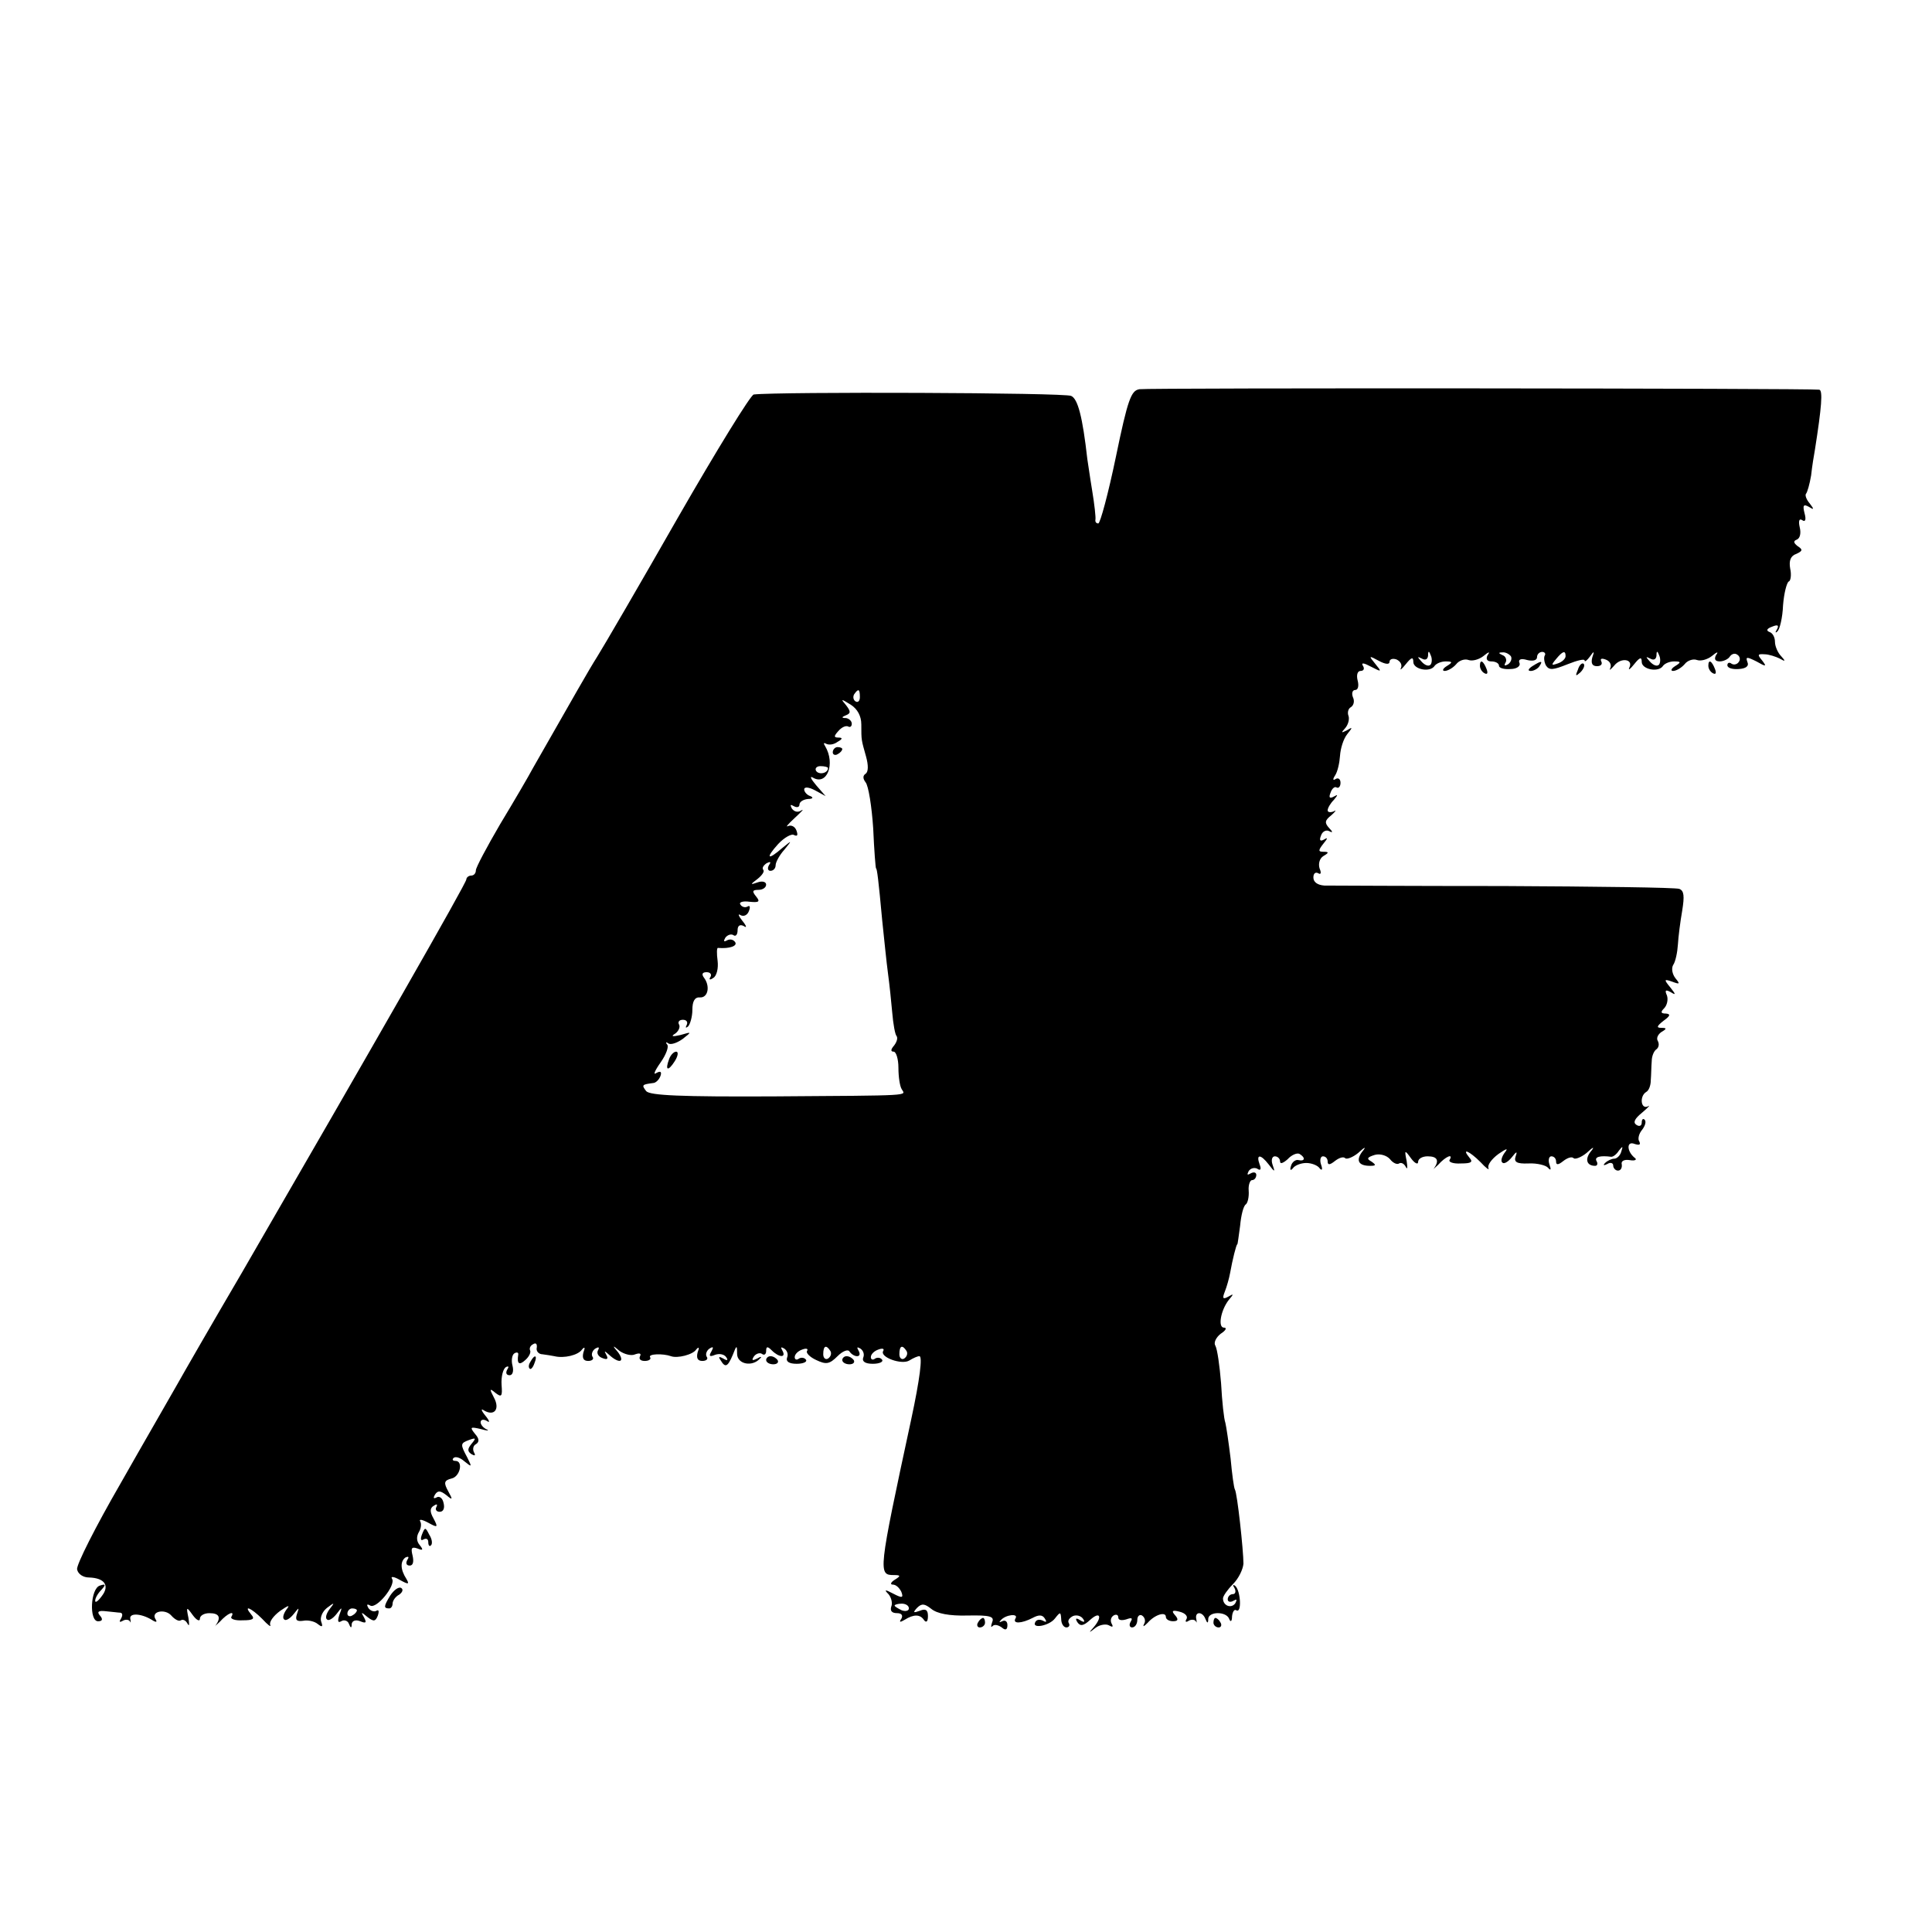 <?xml version="1.0" standalone="no"?>
<!DOCTYPE svg PUBLIC "-//W3C//DTD SVG 20010904//EN"
 "http://www.w3.org/TR/2001/REC-SVG-20010904/DTD/svg10.dtd">
<svg version="1.0" xmlns="http://www.w3.org/2000/svg"
 width="406pt" height="406pt" viewBox="0 0 406 406"
 preserveAspectRatio="xMidYMid meet">
<g transform="translate(0,406) scale(0.1,-0.1)"
fill="#000000" stroke="none">
<path d="M2394 3242 c-17 -3 -24 -21 -49 -142 -16 -77 -33 -140 -37 -140 -4 0
-7 3 -6 8 1 4 -2 32 -7 62 -5 30 -9 60 -10 65 -10 89 -20 127 -34 133 -12 7
-616 9 -667 3 -6 0 -78 -117 -159 -258 -81 -142 -158 -274 -170 -293 -19 -30
-47 -80 -135 -234 -9 -17 -40 -70 -69 -118 -28 -48 -51 -91 -51 -97 0 -6 -4
-11 -10 -11 -5 0 -10 -4 -10 -8 0 -8 -200 -357 -472 -827 -61 -104 -122 -210
-136 -235 -14 -25 -68 -118 -119 -208 -52 -90 -93 -171 -91 -180 2 -10 13 -17
25 -17 33 -1 44 -17 27 -39 -8 -11 -14 -15 -14 -10 0 6 6 16 13 23 10 11 9 13
-3 9 -20 -6 -23 -75 -4 -75 9 0 11 4 4 12 -7 8 -3 11 13 9 12 -1 26 -3 30 -3
5 -1 5 -6 1 -13 -4 -6 -3 -8 4 -4 5 3 12 3 15 -1 2 -5 2 -2 1 4 -4 14 22 13
45 -1 9 -6 12 -5 8 1 -11 17 20 23 33 8 7 -8 16 -13 20 -10 5 3 11 -1 14 -7 4
-7 4 -2 2 12 -5 24 -4 24 9 6 8 -11 15 -14 15 -8 0 7 9 12 20 12 21 0 25 -9
13 -26 -5 -5 -1 -1 9 8 16 18 33 25 24 10 -2 -4 8 -8 24 -7 22 0 26 3 18 12
-18 22 0 14 23 -9 12 -13 19 -18 17 -13 -3 6 6 19 21 30 16 11 21 13 14 4 -7
-9 -10 -19 -6 -22 3 -4 12 1 20 11 12 15 12 15 7 0 -4 -12 -1 -16 13 -14 10 2
24 -1 31 -7 9 -7 11 -6 7 5 -3 8 2 21 12 29 16 12 17 12 6 -2 -7 -9 -10 -19
-6 -22 3 -4 12 1 20 11 12 16 13 16 6 -2 -4 -13 -3 -17 4 -13 6 4 14 1 16 -5
4 -10 6 -10 6 -1 1 7 8 10 18 6 12 -5 14 -3 8 8 -7 12 -6 12 7 1 13 -10 17
-10 22 3 3 9 2 13 -3 10 -5 -3 -13 0 -17 6 -4 7 -3 9 4 5 13 -8 54 42 46 56
-4 6 4 5 16 -2 18 -10 21 -10 14 2 -13 20 -13 37 -2 45 7 3 8 1 4 -5 -4 -7 -2
-12 5 -12 7 0 9 8 6 21 -4 16 -2 19 10 15 12 -5 13 -3 5 7 -7 8 -7 18 -2 27 5
8 6 18 3 23 -3 5 4 4 17 -3 20 -11 21 -10 11 9 -8 14 -8 22 1 27 6 4 8 3 5 -3
-3 -5 0 -10 7 -10 8 0 11 8 8 19 -2 10 -9 15 -15 11 -6 -3 -7 -1 -3 6 6 9 11
9 24 -1 13 -11 14 -10 4 8 -10 18 -9 23 7 27 18 4 25 37 8 37 -6 0 -7 3 -4 6
4 4 14 1 23 -7 16 -13 16 -12 6 8 -15 28 -15 30 4 37 14 5 15 4 5 -8 -9 -11
-9 -16 0 -22 7 -4 9 -3 5 4 -3 6 -2 14 4 17 8 5 7 12 -2 22 -11 14 -10 15 12
10 14 -4 19 -4 13 -1 -7 3 -13 10 -13 15 0 6 6 7 13 3 7 -5 6 0 -3 11 -9 11
-10 16 -3 11 22 -13 34 3 21 27 -10 19 -9 20 3 10 13 -10 15 -8 13 17 -1 17 3
33 9 37 6 3 7 1 3 -5 -4 -7 -2 -12 5 -12 6 0 9 8 6 20 -3 11 -1 23 4 26 5 3 9
2 8 -3 -3 -19 2 -23 15 -11 8 7 12 16 10 20 -2 4 0 10 6 13 6 4 9 1 8 -7 -2
-7 4 -14 12 -14 8 -1 20 -3 25 -4 20 -5 50 2 58 14 6 7 7 4 3 -6 -3 -12 0 -18
10 -18 8 0 13 4 9 9 -3 5 0 13 6 17 7 4 9 3 6 -3 -4 -6 0 -14 9 -17 10 -4 13
-2 8 7 -5 9 -4 9 7 -1 20 -18 33 -15 18 6 -13 15 -12 16 3 3 10 -7 25 -11 33
-7 9 3 13 2 10 -4 -3 -6 1 -10 10 -10 9 0 14 4 11 8 -4 7 27 8 44 2 13 -5 46
3 53 14 6 7 7 4 3 -6 -3 -12 0 -18 10 -18 8 0 13 4 9 9 -3 5 0 13 6 17 8 5 9
3 4 -6 -6 -10 -4 -12 8 -7 9 3 19 1 23 -5 5 -7 2 -8 -6 -3 -9 5 -11 4 -6 -3
10 -17 15 -15 26 11 8 21 9 21 9 1 1 -21 32 -27 48 -9 5 4 2 5 -6 0 -10 -5
-12 -4 -7 4 4 6 12 9 17 6 5 -4 9 -1 9 6 0 10 3 10 12 1 15 -15 31 -16 22 0
-4 7 -3 8 4 4 6 -4 9 -12 6 -19 -3 -8 4 -13 20 -13 14 0 22 4 20 8 -3 5 -10 6
-15 3 -5 -4 -9 -2 -9 3 0 6 7 13 16 16 8 3 13 2 10 -3 -3 -4 6 -13 19 -19 21
-10 28 -9 45 8 11 11 22 15 25 10 4 -6 11 -10 16 -10 6 0 7 5 3 12 -4 7 -3 8
4 4 6 -4 9 -12 6 -19 -3 -8 4 -13 20 -13 14 0 22 4 20 8 -3 5 -10 6 -15 3 -5
-4 -9 -2 -9 3 0 6 7 13 16 16 8 3 13 2 10 -3 -8 -13 39 -30 55 -20 8 5 17 9
21 9 7 0 1 -48 -17 -132 -70 -325 -70 -328 -36 -328 14 0 14 -2 1 -10 -8 -5
-10 -10 -4 -10 7 0 14 -7 18 -15 5 -13 2 -14 -17 -4 -17 9 -20 9 -10 -1 6 -7
9 -19 6 -26 -3 -9 1 -14 12 -14 10 0 13 -5 9 -12 -5 -7 -3 -8 7 -2 19 12 33
12 41 -1 5 -6 8 -2 8 9 0 13 -5 16 -17 11 -14 -5 -15 -4 -6 6 10 10 16 9 30
-2 12 -10 38 -15 76 -14 48 1 57 -2 52 -14 -3 -9 -3 -12 1 -8 4 4 12 2 19 -3
8 -7 12 -5 12 5 0 8 -5 11 -11 8 -6 -3 -7 -2 -3 2 10 12 38 15 31 4 -7 -12 13
-11 36 1 13 7 21 7 26 -2 4 -6 3 -8 -4 -4 -6 3 -13 3 -16 -2 -10 -16 29 -9 41
7 11 14 12 14 13 -1 0 -10 5 -18 11 -18 5 0 8 4 5 9 -3 5 1 11 9 15 8 3 17 0
21 -6 5 -7 2 -8 -6 -3 -9 6 -11 4 -6 -4 6 -9 13 -8 27 5 21 19 26 6 7 -16 -11
-12 -10 -12 4 -1 9 7 23 9 29 5 7 -4 9 -3 5 4 -3 6 -2 13 4 17 5 3 10 2 10 -4
0 -6 7 -7 17 -4 11 4 14 3 9 -5 -4 -7 -2 -12 3 -12 6 0 11 7 11 16 0 8 5 12
10 9 6 -4 8 -12 4 -18 -3 -7 0 -5 8 3 15 17 38 24 38 12 0 -5 7 -9 15 -9 11 0
12 4 4 13 -8 9 -5 11 10 7 12 -3 18 -10 14 -16 -3 -5 -1 -7 5 -3 5 3 12 3 15
-1 2 -5 2 -2 1 4 -4 17 13 17 19 1 4 -10 6 -10 6 0 1 16 38 16 44 0 3 -8 6 -5
6 5 1 10 5 16 9 13 12 -7 9 41 -2 51 -5 4 -6 2 -2 -4 4 -7 2 -13 -3 -13 -6 0
-11 -5 -11 -11 0 -5 5 -7 12 -3 7 4 8 3 4 -5 -8 -12 -26 -6 -26 10 0 5 10 19
21 30 12 12 21 31 22 43 0 28 -13 148 -18 156 -2 3 -6 32 -9 65 -4 33 -9 67
-11 75 -3 8 -7 45 -9 83 -3 37 -8 72 -12 79 -4 6 1 17 11 25 11 7 14 13 7 13
-13 0 -7 36 10 58 11 13 11 14 -1 7 -11 -6 -13 -4 -7 11 4 10 9 28 11 39 5 28
13 60 15 60 1 0 3 18 6 39 2 22 7 42 12 45 4 3 7 16 6 29 -1 12 3 22 7 22 5 0
9 5 9 11 0 5 -5 7 -12 3 -7 -4 -8 -3 -4 5 4 6 12 8 18 5 7 -5 9 -1 5 9 -8 22
2 22 19 0 13 -17 14 -17 8 0 -3 9 -1 17 5 17 6 0 11 -5 11 -11 0 -6 7 -3 16 5
8 9 20 14 25 11 13 -8 11 -16 -2 -13 -6 2 -14 -4 -16 -12 -3 -9 -1 -11 4 -5 4
6 17 11 28 11 11 0 24 -5 28 -11 5 -6 7 -3 3 8 -3 9 -1 17 4 17 6 0 10 -5 10
-11 0 -8 5 -7 15 1 9 7 18 10 22 6 3 -3 16 2 27 11 15 14 18 14 8 2 -13 -18
-7 -29 17 -29 13 0 13 2 3 9 -11 6 -9 9 7 14 11 3 25 -1 32 -9 6 -8 15 -12 19
-9 5 3 11 -1 14 -7 4 -7 4 -2 2 12 -5 24 -4 24 9 6 8 -11 15 -14 15 -8 0 7 9
12 20 12 21 0 25 -9 13 -26 -5 -5 -1 -1 9 8 16 18 33 25 24 10 -2 -4 8 -8 24
-7 22 0 26 3 18 12 -18 22 0 14 23 -9 12 -13 19 -18 17 -13 -3 6 6 19 21 30
16 11 21 13 14 4 -7 -9 -10 -19 -6 -22 3 -4 12 1 20 11 10 13 12 13 8 2 -4
-12 2 -16 27 -15 18 1 37 -4 41 -9 6 -7 7 -4 3 7 -3 9 -1 17 4 17 6 0 10 -5
10 -11 0 -8 5 -7 15 1 9 7 18 10 22 6 3 -3 16 2 27 11 15 14 18 14 8 2 -12
-16 -7 -29 10 -29 5 0 6 5 3 10 -5 9 8 12 31 9 4 0 11 5 16 13 8 10 9 10 5 -2
-2 -8 -9 -15 -15 -15 -5 0 -14 -4 -19 -9 -5 -5 -3 -6 5 -2 6 4 12 2 12 -3 0
-6 5 -11 10 -11 6 0 9 6 8 13 -2 7 5 11 17 9 11 -2 16 1 10 5 -17 14 -17 36 0
29 10 -3 13 -2 10 5 -4 5 -1 17 6 25 6 8 9 17 5 21 -3 3 -6 1 -6 -6 0 -7 -5
-9 -11 -5 -8 5 -4 13 12 26 13 11 18 17 12 13 -15 -7 -18 21 -4 30 6 3 10 14
10 25 1 11 1 29 2 40 0 11 5 22 10 25 5 4 6 11 3 17 -4 6 0 14 7 19 12 7 12 9
0 9 -11 0 -9 4 5 15 14 10 15 14 5 15 -11 0 -12 3 -4 11 6 6 9 18 6 27 -5 11
-3 13 8 7 11 -7 11 -5 -1 10 -14 17 -13 18 4 12 16 -6 17 -5 7 7 -7 9 -9 21
-5 28 5 7 9 27 10 43 1 17 5 48 9 71 5 31 4 42 -6 46 -8 3 -174 5 -369 6 -195
0 -365 1 -377 1 -14 1 -23 7 -23 17 0 8 4 12 10 9 6 -4 7 1 3 10 -3 10 0 21 8
26 12 7 12 9 0 9 -11 0 -11 3 0 17 9 11 10 14 2 9 -9 -5 -11 -2 -7 8 3 9 11
13 18 9 7 -4 7 -1 -1 7 -10 11 -9 16 5 27 9 8 11 12 5 8 -7 -3 -13 -2 -13 2 0
5 6 15 13 22 9 11 9 12 0 7 -9 -5 -11 -2 -7 8 3 9 9 14 13 11 4 -2 8 2 8 10 0
8 -5 11 -10 8 -6 -4 -7 -1 -1 8 5 8 9 26 10 41 1 15 7 35 15 45 12 15 12 16
-1 8 -12 -6 -12 -5 -3 5 6 7 9 18 7 25 -3 7 -1 16 5 19 6 4 8 13 4 21 -3 8 -1
15 5 15 6 0 8 9 5 20 -3 12 0 20 6 20 7 0 9 5 5 11 -4 7 2 6 17 -2 23 -12 23
-11 9 6 -14 17 -14 18 8 6 13 -7 22 -8 22 -2 0 6 7 8 15 5 8 -4 12 -11 9 -18
-3 -6 2 -2 10 8 12 15 16 16 16 5 0 -16 36 -23 45 -8 4 5 14 9 23 9 15 0 15
-2 2 -10 -8 -5 -10 -10 -4 -10 6 0 17 6 24 14 6 8 18 12 26 9 8 -3 22 1 31 8
12 10 15 10 9 2 -4 -8 -1 -13 8 -13 9 0 16 -4 16 -9 0 -5 11 -8 24 -7 13 0 22
6 19 13 -3 7 3 10 16 6 12 -3 21 -1 21 6 0 6 5 11 11 11 5 0 8 -4 5 -8 -2 -4
-1 -14 3 -21 7 -10 15 -9 45 3 20 8 36 12 36 8 0 -4 5 0 11 8 9 13 10 12 5 -2
-3 -12 0 -18 10 -18 8 0 12 4 9 10 -3 6 1 7 9 4 9 -3 13 -11 10 -18 -3 -6 0
-4 8 5 14 18 41 14 32 -4 -3 -7 2 -3 10 7 12 15 16 16 16 5 0 -16 36 -23 45
-8 4 5 14 9 23 9 15 0 15 -2 2 -10 -8 -5 -10 -10 -4 -10 6 0 17 6 24 14 6 8
18 12 26 9 8 -3 22 1 31 8 12 10 15 10 9 2 -4 -8 -2 -13 8 -13 8 0 18 5 21 10
4 6 11 8 16 4 5 -3 7 -10 3 -15 -3 -5 -10 -7 -15 -4 -5 4 -9 2 -9 -3 0 -6 11
-9 24 -8 15 1 22 6 18 15 -4 11 -1 11 19 1 21 -12 22 -11 12 2 -10 12 -10 14
5 13 9 0 24 -5 32 -9 12 -7 13 -6 3 5 -7 7 -13 21 -13 30 0 10 -5 19 -12 21
-7 3 -5 7 6 11 12 5 15 3 10 -6 -4 -6 -3 -8 1 -4 5 4 11 29 12 55 2 26 8 48
12 50 4 1 6 14 3 27 -3 17 1 27 13 31 13 6 14 9 3 16 -9 7 -10 11 -2 14 7 3 9
14 6 26 -3 13 -1 19 5 15 7 -5 9 1 5 15 -4 16 -2 19 9 13 11 -7 12 -6 2 7 -7
8 -10 17 -8 20 3 3 8 21 11 39 2 19 6 43 8 54 14 89 17 125 9 126 -18 3 -1409
4 -1429 1z m612 -579 c-4 -4 -12 -1 -19 7 -9 10 -9 11 1 6 7 -4 12 -2 13 6 0
11 2 11 6 0 3 -7 2 -16 -1 -19z m169 18 c3 -5 0 -13 -6 -17 -7 -4 -9 -3 -5 4
3 5 0 13 -6 15 -9 4 -10 6 -1 6 6 1 14 -3 18 -8z m115 0 c0 -5 -7 -12 -16 -15
-14 -5 -15 -4 -4 9 14 17 20 19 20 6z m196 -18 c-4 -4 -12 -1 -19 7 -9 10 -9
11 1 6 7 -4 12 -2 13 6 0 11 2 11 6 0 3 -7 2 -16 -1 -19z m-1679 -68 c0 -8 -4
-12 -9 -9 -5 3 -6 10 -3 15 9 13 12 11 12 -6z m3 -57 c0 -35 0 -32 10 -68 5
-18 5 -32 -1 -36 -6 -4 -6 -10 0 -18 6 -7 13 -51 16 -97 2 -46 5 -84 6 -84 2
0 5 -23 13 -110 4 -38 9 -88 12 -110 3 -22 7 -60 9 -83 2 -24 6 -46 9 -49 3
-4 1 -12 -5 -20 -7 -8 -8 -13 -1 -13 5 0 10 -15 10 -34 0 -19 3 -39 7 -45 8
-14 27 -13 -268 -15 -197 -1 -261 2 -269 11 -10 13 -9 14 14 17 6 0 13 7 16
15 3 9 0 11 -9 6 -7 -5 -3 5 9 22 12 17 18 34 14 38 -4 5 -2 6 3 2 6 -3 19 2
30 10 19 15 19 15 -5 8 -17 -4 -21 -3 -11 3 7 5 11 14 8 19 -3 5 0 10 8 10 8
0 11 -5 8 -11 -3 -6 -2 -7 3 -3 4 4 9 20 9 35 0 18 5 27 16 26 17 -1 22 24 8
42 -5 7 -3 11 6 11 8 0 11 -5 8 -10 -4 -6 -1 -7 6 -2 7 4 11 20 9 36 -2 15 -2
28 1 27 24 -2 41 4 36 12 -4 6 -11 7 -17 4 -7 -4 -8 -2 -4 5 4 6 12 9 17 6 5
-4 9 1 9 10 0 10 5 13 13 9 7 -5 6 0 -3 11 -8 10 -10 16 -4 12 7 -4 15 0 18 9
3 8 2 12 -3 9 -5 -3 -12 -1 -15 4 -4 5 5 8 19 6 20 -2 23 0 14 11 -9 11 -8 14
5 14 9 0 16 5 16 11 0 6 -8 8 -17 5 -17 -6 -17 -5 -1 7 10 8 15 16 12 19 -3 4
0 9 7 14 8 4 10 3 5 -4 -4 -7 -2 -12 3 -12 6 0 11 5 11 12 0 6 8 21 18 32 17
21 17 21 -4 4 -31 -27 -36 -22 -9 8 13 14 29 23 34 19 7 -3 8 0 5 9 -3 9 -11
13 -18 10 -6 -3 0 4 14 17 14 13 21 20 14 16 -7 -5 -15 -3 -20 4 -4 8 -3 9 4
5 7 -4 12 -2 12 3 0 6 8 11 18 12 10 0 12 3 5 6 -7 2 -13 9 -13 14 0 6 10 5
23 -2 l22 -12 -20 23 c-11 13 -14 20 -7 16 30 -18 48 29 26 66 -4 6 -3 8 2 5
6 -3 16 -2 24 4 11 6 11 9 2 9 -10 0 -10 3 0 14 7 8 16 12 21 9 4 -2 7 1 7 6
0 6 -6 11 -12 12 -10 0 -10 2 0 6 10 4 10 8 0 21 -12 14 -11 14 10 1 14 -9 22
-24 22 -41z m-70 -92 c0 -11 -19 -15 -25 -6 -3 5 1 10 9 10 9 0 16 -2 16 -4z
m5 -1225 c3 -5 1 -12 -5 -16 -5 -3 -10 1 -10 9 0 18 6 21 15 7z m160 0 c3 -5
1 -12 -5 -16 -5 -3 -10 1 -10 9 0 18 6 21 15 7z m5 -541 c0 -5 -7 -7 -15 -4
-8 4 -15 8 -15 10 0 2 7 4 15 4 8 0 15 -4 15 -10z m-1160 -4 c0 -3 -4 -8 -10
-11 -5 -3 -10 -1 -10 4 0 6 5 11 10 11 6 0 10 -2 10 -4z"/>
<path d="M1750 2479 c0 -5 5 -7 10 -4 6 3 10 8 10 11 0 2 -4 4 -10 4 -5 0 -10
-5 -10 -11z"/>
<path d="M1406 1834 c-9 -24 -2 -26 12 -4 7 11 8 20 3 20 -5 0 -12 -7 -15 -16z"/>
<path d="M3110 2661 c0 -6 4 -13 10 -16 6 -3 7 1 4 9 -7 18 -14 21 -14 7z"/>
<path d="M3220 2660 c-9 -6 -10 -10 -3 -10 6 0 15 5 18 10 8 12 4 12 -15 0z"/>
<path d="M3316 2653 c-6 -14 -5 -15 5 -6 7 7 10 15 7 18 -3 3 -9 -2 -12 -12z"/>
<path d="M3590 2661 c0 -6 4 -13 10 -16 6 -3 7 1 4 9 -7 18 -14 21 -14 7z"/>
<path d="M1115 1199 c-4 -6 -5 -12 -2 -15 2 -3 7 2 10 11 7 17 1 20 -8 4z"/>
<path d="M1610 1202 c0 -5 7 -9 15 -9 8 0 12 4 9 9 -3 4 -9 8 -15 8 -5 0 -9
-4 -9 -8z"/>
<path d="M1770 1202 c0 -5 7 -9 15 -9 8 0 12 4 9 9 -3 4 -9 8 -15 8 -5 0 -9
-4 -9 -8z"/>
<path d="M887 836 c-4 -10 -3 -15 3 -11 6 3 10 1 10 -6 0 -7 3 -10 6 -6 3 3 2
13 -4 22 -8 16 -9 16 -15 1z"/>
<path d="M820 707 c-14 -23 -14 -27 -2 -27 4 0 7 5 7 10 0 6 6 15 14 19 7 5 9
11 4 14 -5 3 -15 -4 -23 -16z"/>
<path d="M2055 650 c-3 -5 -1 -10 4 -10 6 0 11 5 11 10 0 6 -2 10 -4 10 -3 0
-8 -4 -11 -10z"/>
<path d="M2550 650 c0 -5 5 -10 11 -10 5 0 7 5 4 10 -3 6 -8 10 -11 10 -2 0
-4 -4 -4 -10z"/>
</g>
</svg>
